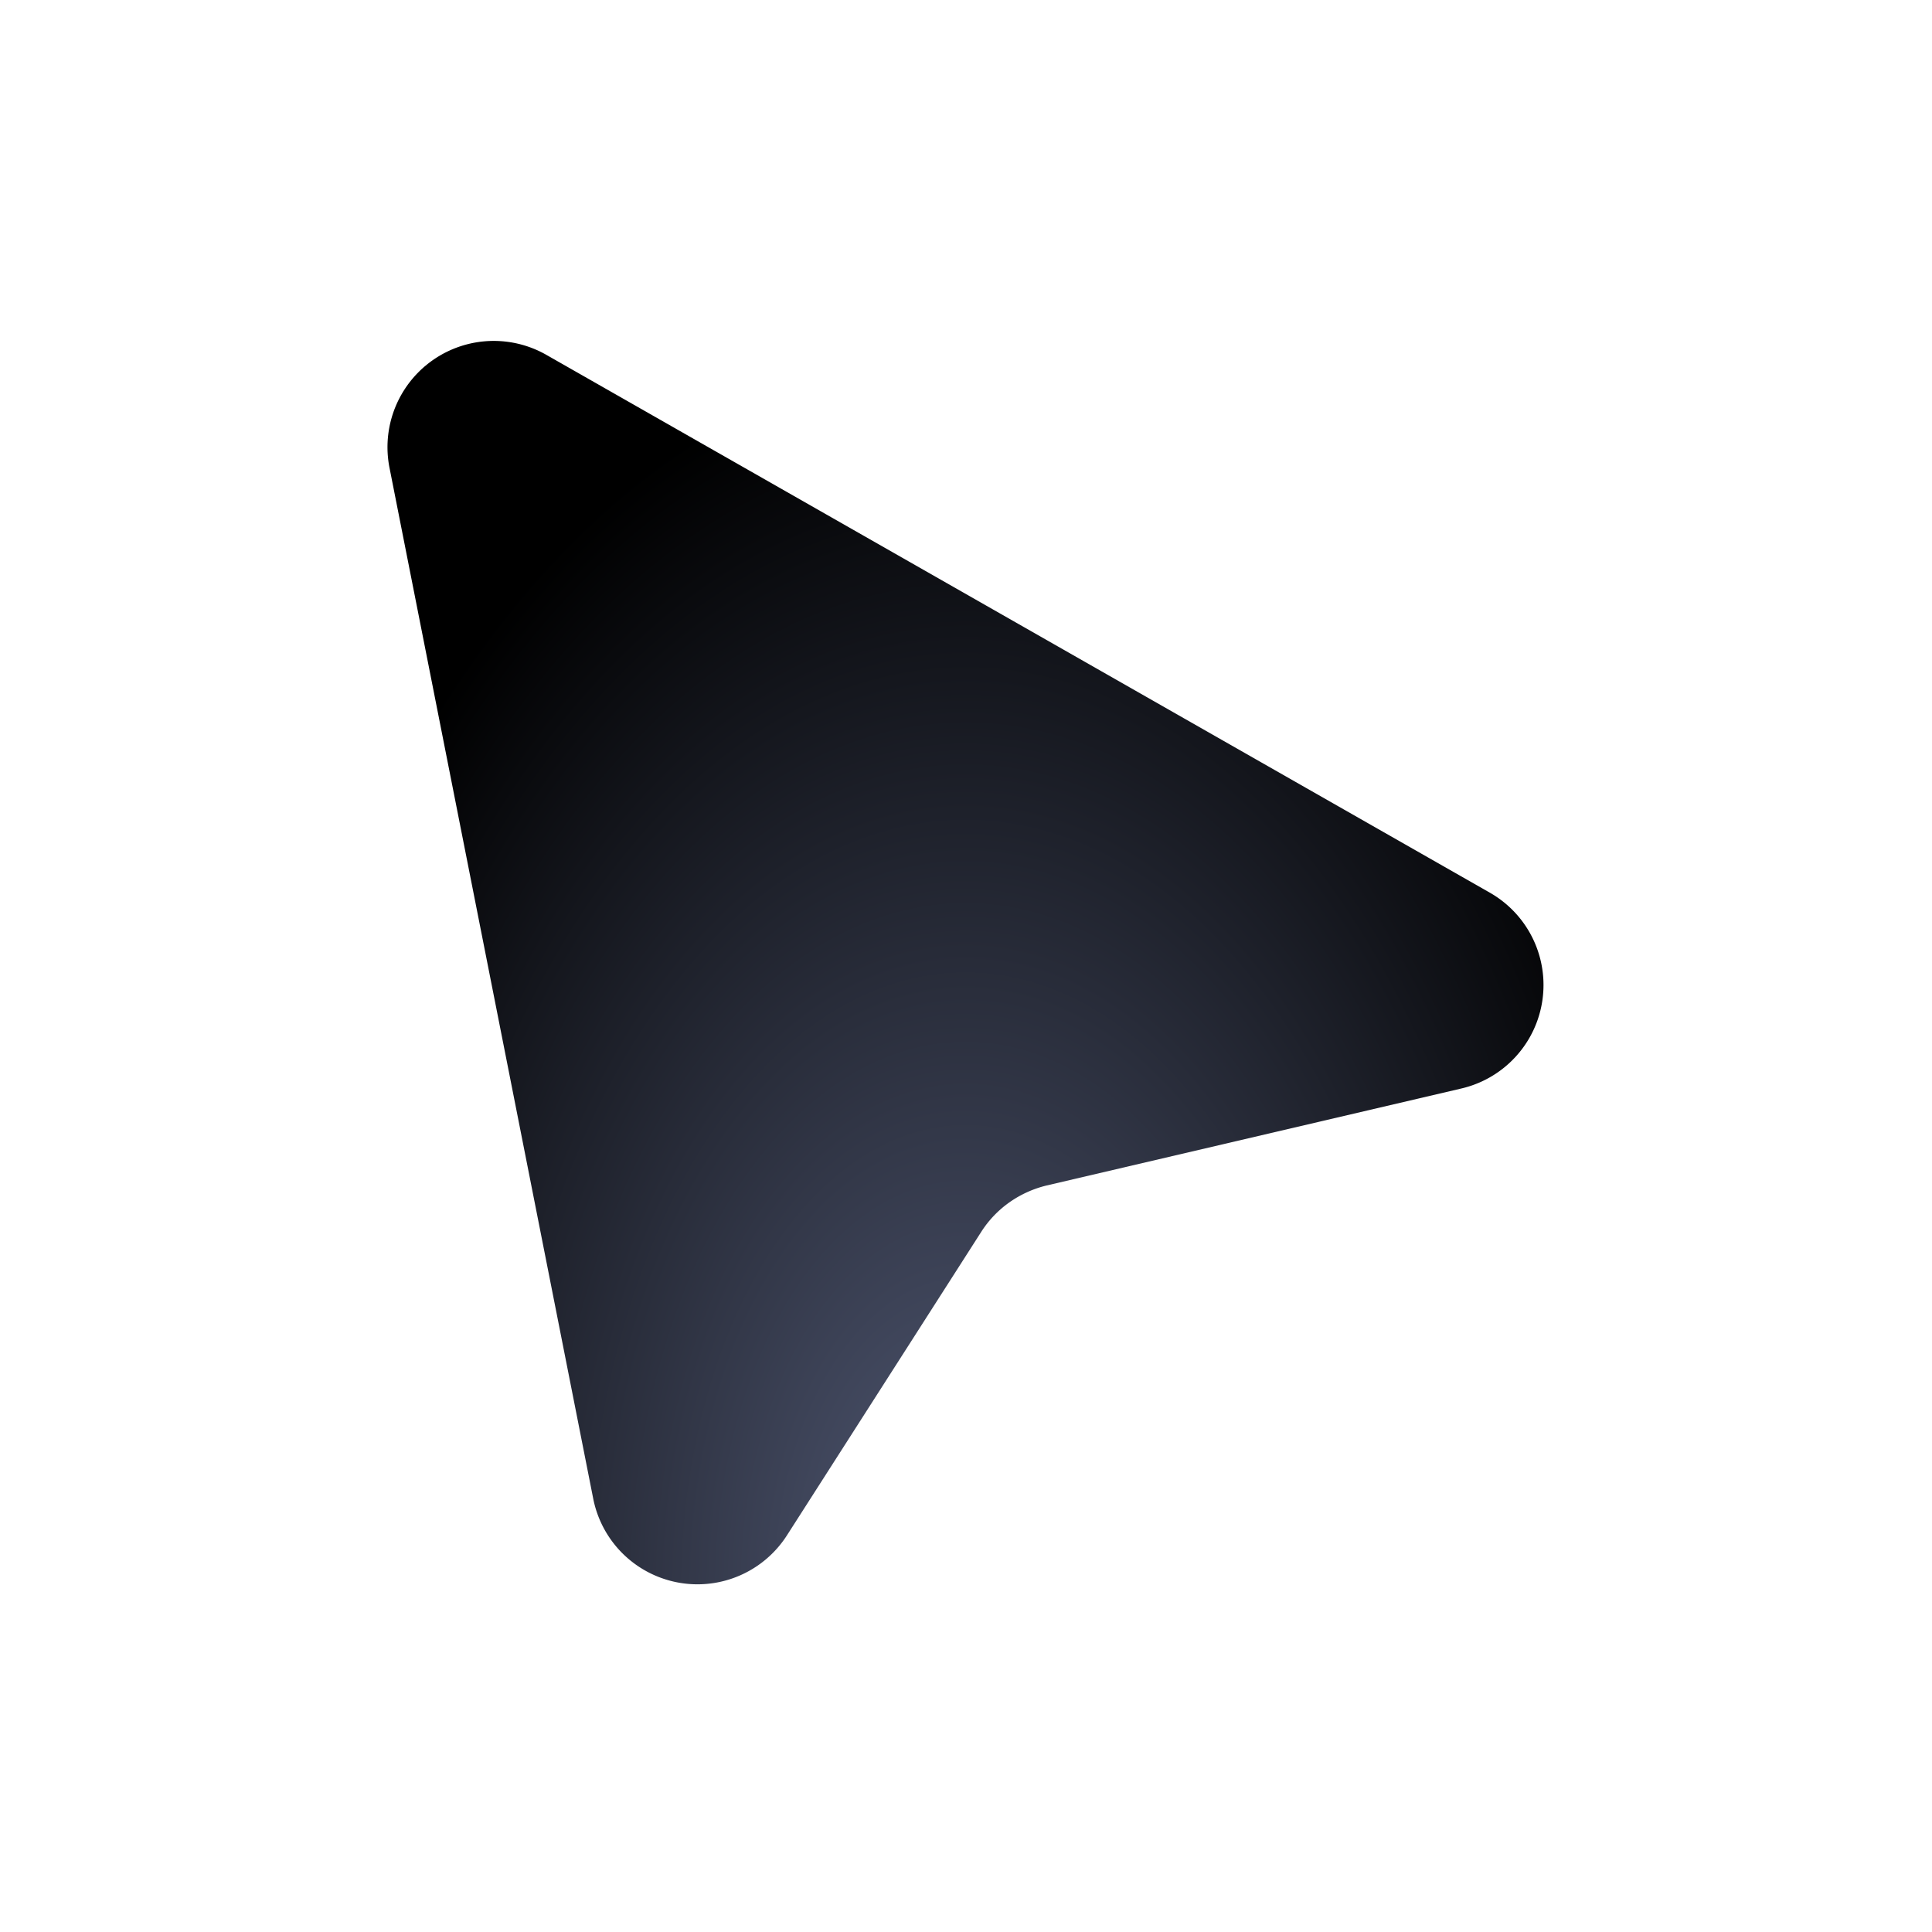 <svg xmlns="http://www.w3.org/2000/svg" fill="none" viewBox="0 0 44 44"><defs><radialGradient id="b" cx="0" cy="0" r="1" gradientTransform="matrix(-17.159 0 0 -27.873 21.99 36.08)" gradientUnits="userSpaceOnUse"><stop stop-color="#515974"/><stop offset="1"/></radialGradient><filter id="a" width="38.9" height="40.9" x="2.54" y="1.47" color-interpolation-filters="sRGB" filterUnits="userSpaceOnUse"><feFlood flood-opacity="0" result="BackgroundImageFix"/><feBlend in="SourceGraphic" in2="BackgroundImageFix" result="shape"/><feGaussianBlur result="effect1_foregroundBlur_6764_40050" stdDeviation="3.14"/></filter></defs><g filter="url(#a)" opacity=".5"><path fill="#1A1A1C" d="M33.93 20.33 12.44 8.08a2.42 2.42 0 0 0-3.57 2.57l4.64 23.48a2.42 2.42 0 0 0 4.41.84l4.43-6.92c.34-.53.87-.9 1.48-1.05l9.45-2.21a2.42 2.42 0 0 0 .65-4.46Z"/></g><path fill="#fff" d="M13.22 6.71a3.99 3.99 0 0 0-5.89 4.24l4.64 23.49.04.16a3.99 3.99 0 0 0 7.24 1.21l4.42-6.91.05-.07a.85.85 0 0 1 .47-.3l9.45-2.21.16-.04a3.99 3.99 0 0 0 1.05-7.22l-.14-.09L13.22 6.71Z"/><path fill="url(#b)" d="M33.93 20.33 12.44 8.08a2.42 2.42 0 0 0-3.57 2.57l4.64 23.48a2.42 2.42 0 0 0 4.41.84l4.43-6.92c.34-.53.87-.9 1.48-1.05l9.45-2.21a2.42 2.42 0 0 0 .65-4.46Z"/></svg>